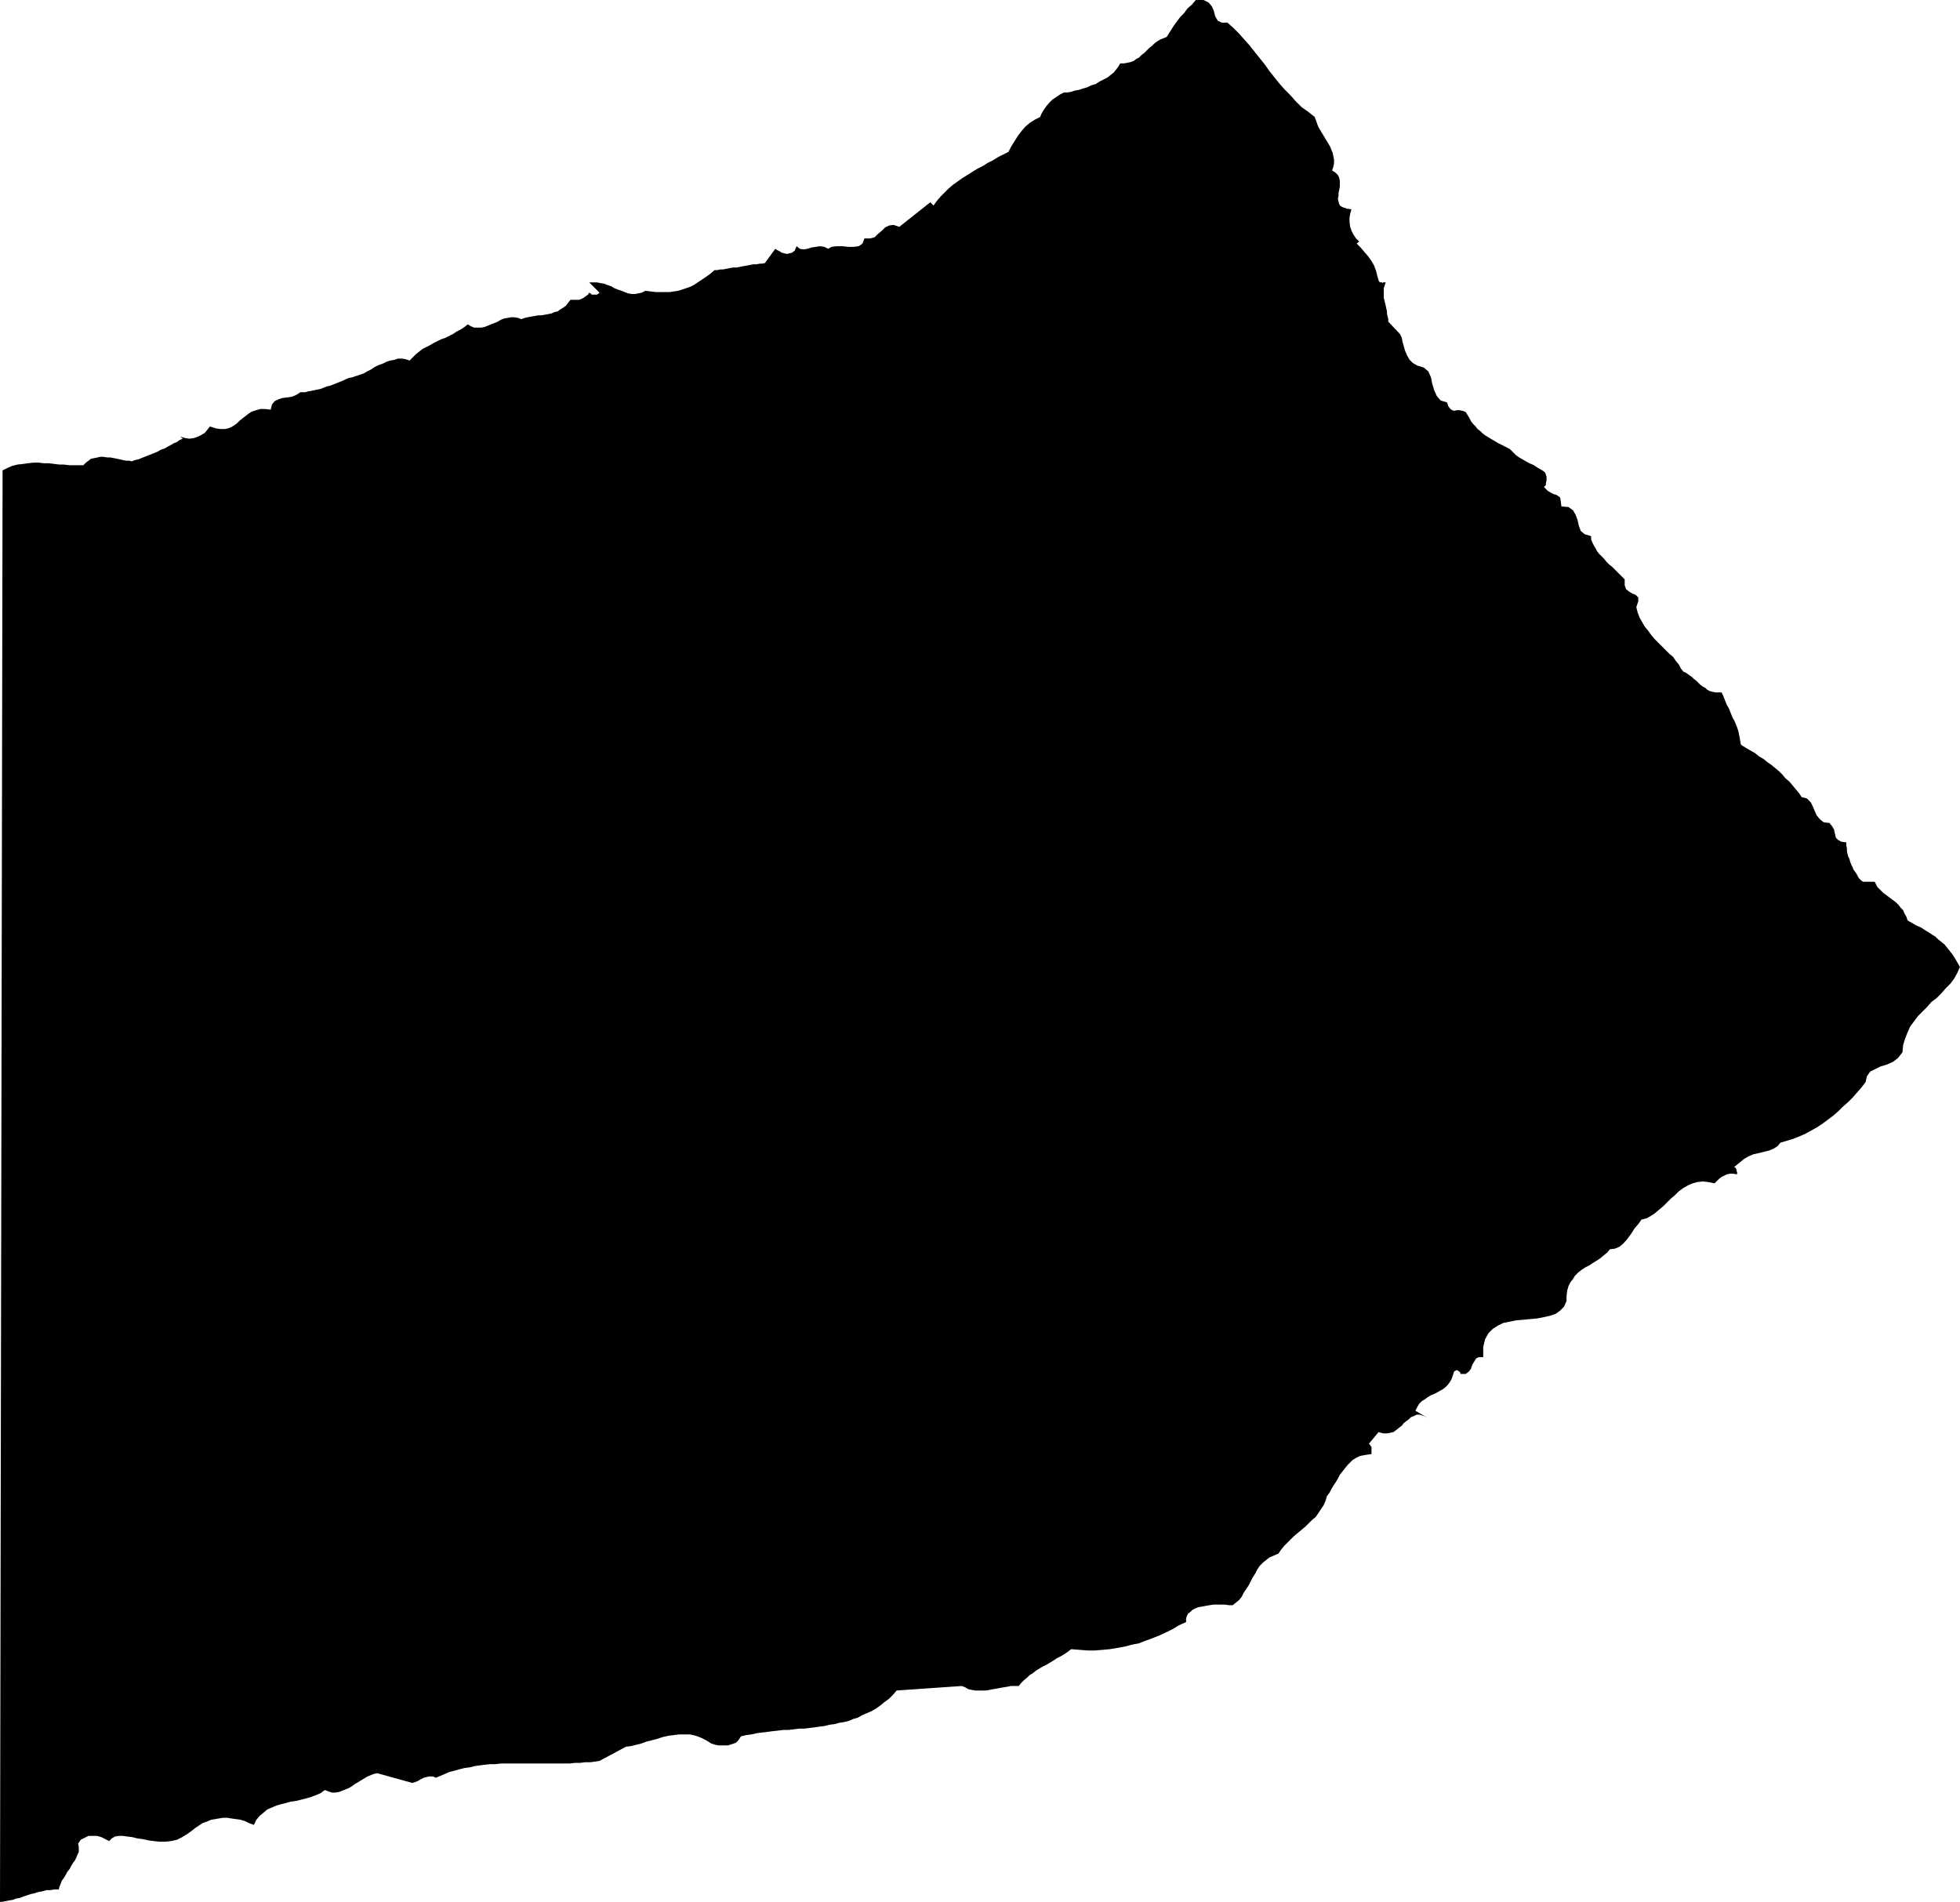 <?xml version="1.0" encoding="UTF-8" standalone="no"?>
<svg
   version="1.0"
   width="129.724mm"
   height="125.868mm"
   id="svg1"
   sodipodi:docname="Stroke 161.wmf"
   xmlns:inkscape="http://www.inkscape.org/namespaces/inkscape"
   xmlns:sodipodi="http://sodipodi.sourceforge.net/DTD/sodipodi-0.dtd"
   xmlns="http://www.w3.org/2000/svg"
   xmlns:svg="http://www.w3.org/2000/svg">
  <sodipodi:namedview
     id="namedview1"
     pagecolor="#ffffff"
     bordercolor="#000000"
     borderopacity="0.25"
     inkscape:showpageshadow="2"
     inkscape:pageopacity="0.0"
     inkscape:pagecheckerboard="0"
     inkscape:deskcolor="#d1d1d1"
     inkscape:document-units="mm" />
  <defs
     id="defs1">
    <pattern
       id="WMFhbasepattern"
       patternUnits="userSpaceOnUse"
       width="6"
       height="6"
       x="0"
       y="0" />
  </defs>
  <path
     style="fill:#000000;fill-opacity:1;fill-rule:evenodd;stroke:none"
     d="m 307.04,5.656 1.454,1.293 1.454,1.454 1.293,1.454 1.293,1.454 1.293,1.616 1.293,1.616 1.293,1.616 1.131,1.616 1.293,1.616 1.293,1.616 1.293,1.454 1.454,1.454 1.293,1.454 1.454,1.454 1.616,1.131 1.616,1.293 0.323,0.808 0.323,0.97 0.323,0.808 0.485,0.808 0.485,0.808 0.485,0.808 0.485,0.808 0.485,0.808 0.485,0.808 0.323,0.808 0.323,0.808 0.162,0.808 0.162,0.808 v 0.97 l -0.162,0.808 -0.323,0.97 0.808,0.485 0.646,0.646 0.323,0.646 0.162,0.808 v 0.646 0.808 l -0.162,0.808 -0.162,0.808 v 0.646 l -0.162,0.808 0.162,0.646 0.162,0.646 0.323,0.485 0.646,0.323 0.97,0.323 1.131,0.162 -0.323,1.131 -0.162,0.97 v 1.131 l 0.162,1.131 0.323,0.97 0.485,0.97 0.646,0.97 0.808,0.808 -0.646,0.485 0.97,0.97 0.97,1.131 0.97,1.131 0.808,1.131 0.646,1.131 0.485,1.293 0.323,1.293 0.323,1.131 0.162,0.323 0.162,0.162 h 0.162 0.323 l 0.162,0.162 0.323,-0.162 h 0.323 0.162 l -0.162,0.485 -0.162,0.485 -0.162,0.485 v 0.485 0.646 0.646 0.646 l 0.162,0.646 0.162,0.646 0.162,0.646 0.162,0.808 0.162,0.646 v 0.646 l 0.162,0.646 0.162,0.646 v 0.646 l 2.909,3.07 0.485,0.97 0.162,0.97 0.323,1.131 0.323,1.131 0.485,1.131 0.646,1.131 0.808,0.808 1.131,0.646 1.616,0.485 1.131,0.97 0.646,1.454 0.323,1.616 0.485,1.616 0.646,1.454 0.97,1.131 1.616,0.485 0.323,0.97 0.485,0.646 0.485,0.323 0.485,0.162 0.646,-0.162 h 0.646 l 0.808,0.162 0.808,0.323 0.485,0.808 0.485,0.808 0.323,0.646 0.485,0.646 0.646,0.646 0.485,0.646 0.646,0.485 0.646,0.646 0.646,0.485 0.808,0.485 0.808,0.485 0.808,0.485 0.808,0.485 0.97,0.485 0.97,0.485 0.97,0.485 0.808,0.808 0.808,0.808 0.97,0.646 1.131,0.646 1.131,0.646 1.131,0.485 0.97,0.646 1.131,0.646 0.485,0.323 0.323,0.323 0.162,0.485 0.162,0.485 v 0.485 0.485 l -0.162,0.646 v 0.485 l -0.485,0.485 0.97,0.97 0.808,0.485 0.646,0.323 0.646,0.162 0.485,0.323 0.485,0.323 0.162,0.97 0.162,1.293 1.778,0.162 1.131,0.808 0.646,1.131 0.485,1.293 0.323,1.454 0.485,1.293 0.97,0.808 1.616,0.485 v 0.808 l 0.323,0.808 0.323,0.646 0.485,0.808 0.323,0.646 0.485,0.646 0.646,0.646 0.646,0.646 0.646,0.808 0.646,0.646 0.646,0.485 0.646,0.646 0.646,0.646 0.646,0.646 0.646,0.646 0.646,0.646 v 1.454 l 0.323,0.97 0.808,0.646 0.808,0.485 0.808,0.323 0.646,0.646 v 0.97 l -0.485,1.454 0.323,1.293 0.485,1.293 0.646,1.131 0.646,1.131 0.808,0.97 0.808,1.131 0.808,0.97 0.97,0.97 0.97,0.97 0.808,0.808 0.97,0.97 0.97,0.808 0.646,0.97 0.808,0.97 0.485,0.97 0.646,0.808 0.485,0.162 0.485,0.323 0.646,0.485 0.485,0.323 0.485,0.485 0.646,0.485 0.485,0.485 0.485,0.485 0.646,0.485 0.646,0.323 0.485,0.485 0.646,0.323 0.646,0.162 0.808,0.162 h 0.646 0.808 l 0.323,0.646 0.323,0.808 0.323,0.808 0.323,0.808 0.485,0.808 0.323,0.808 0.323,0.808 0.323,0.808 0.485,0.808 0.323,0.808 0.323,0.808 0.323,0.97 0.162,0.808 0.162,0.808 0.162,0.97 0.162,0.808 1.293,0.808 1.131,0.646 1.131,0.646 0.97,0.808 1.131,0.646 0.97,0.808 0.97,0.646 0.97,0.808 0.97,0.808 0.808,0.808 0.808,0.97 0.97,0.808 0.808,0.97 0.808,0.97 0.808,0.97 0.646,0.97 1.293,0.323 0.97,0.97 0.485,0.97 0.485,1.131 0.485,1.131 0.808,0.97 0.97,0.808 1.454,0.162 0.646,0.808 0.485,0.808 0.162,0.808 0.162,0.646 0.162,0.646 0.485,0.485 0.808,0.485 1.293,0.162 v 0.808 l 0.162,0.646 v 0.808 l 0.162,0.646 0.162,0.646 0.323,0.646 0.162,0.646 0.323,0.808 0.323,0.646 0.162,0.485 0.485,0.646 0.323,0.485 0.323,0.646 0.323,0.485 0.485,0.485 0.485,0.323 h 2.909 l 0.323,0.646 0.323,0.646 0.485,0.485 0.485,0.485 0.485,0.485 0.646,0.485 0.646,0.485 0.646,0.485 0.646,0.485 0.646,0.485 0.646,0.646 0.485,0.646 0.646,0.646 0.323,0.808 0.485,0.808 0.323,0.97 1.131,0.646 1.131,0.646 1.131,0.485 0.97,0.646 0.808,0.485 0.97,0.646 0.808,0.485 0.646,0.646 0.808,0.646 0.808,0.646 0.646,0.808 0.646,0.808 0.646,0.808 0.646,0.97 0.646,1.131 0.646,1.131 -0.646,1.454 -0.808,1.454 -0.97,1.293 -1.131,1.131 -1.131,1.293 -1.131,1.131 -1.293,0.97 -1.131,1.293 -1.131,1.131 -1.131,1.131 -0.97,1.293 -0.97,1.293 -0.646,1.454 -0.646,1.616 -0.485,1.616 -0.162,1.777 -1.131,1.454 -1.293,0.97 -1.454,0.646 -1.616,0.485 -1.293,0.646 -1.293,0.646 -0.808,1.131 -0.323,1.454 -0.97,1.293 -1.131,1.293 -1.131,1.293 -1.131,1.131 -1.293,1.131 -1.131,1.131 -1.293,1.131 -1.293,0.97 -1.293,0.97 -1.454,0.97 -1.454,0.808 -1.454,0.808 -1.454,0.646 -1.616,0.646 -1.616,0.485 -1.616,0.485 -0.646,0.808 -0.97,0.646 -1.131,0.485 -1.293,0.323 -1.293,0.323 -1.454,0.323 -1.131,0.485 -1.131,0.646 -2.586,2.101 h 0.323 l 0.162,0.323 0.162,0.162 v 0.162 0.323 l 0.162,0.162 v 0.323 0.323 l -0.97,-0.162 h -0.808 l -0.808,0.162 -0.646,0.323 -0.646,0.323 -0.646,0.485 -0.485,0.485 -0.646,0.646 -1.454,-0.323 -1.454,-0.162 -1.454,0.162 -1.131,0.323 -1.131,0.485 -1.131,0.646 -1.131,0.808 -0.97,0.97 -0.97,0.808 -0.97,0.97 -0.97,0.97 -0.97,0.808 -1.131,0.97 -0.97,0.646 -1.131,0.646 -1.293,0.323 -0.808,1.131 -0.97,1.131 -0.808,1.293 -0.97,1.293 -0.97,1.131 -0.97,0.808 -1.131,0.485 -1.293,0.162 -0.646,0.808 -0.808,0.646 -0.97,0.808 -0.97,0.646 -0.808,0.485 -0.97,0.646 -0.97,0.485 -0.97,0.646 -0.808,0.646 -0.808,0.808 -0.485,0.808 -0.646,0.808 -0.485,0.97 -0.323,1.131 -0.162,1.293 v 1.293 l -0.646,1.454 -0.97,0.97 -1.131,0.808 -1.454,0.485 -1.454,0.323 -1.616,0.323 -1.778,0.162 -1.778,0.162 -1.778,0.162 -1.616,0.323 -1.616,0.323 -1.293,0.646 -1.293,0.808 -1.131,1.131 -0.808,1.454 -0.485,1.939 v 2.585 h -1.131 l -0.646,0.323 -0.485,0.808 -0.485,0.808 -0.323,0.97 -0.485,0.646 -0.808,0.646 h -1.293 v 0.97 0.162 -0.323 -0.323 -0.485 l -0.162,-0.485 -0.485,-0.323 -0.323,-0.162 -0.646,0.323 -0.323,0.97 -0.323,0.97 -0.485,0.808 -0.485,0.646 -0.646,0.646 -0.646,0.485 -0.646,0.323 -0.808,0.485 -0.646,0.323 -0.808,0.323 -0.808,0.485 -0.646,0.485 -0.808,0.485 -0.646,0.646 -0.485,0.808 -0.485,0.97 3.07,1.778 -0.97,-0.485 -0.97,-0.323 h -0.808 l -0.646,0.323 -0.808,0.323 -0.485,0.485 -0.646,0.485 -0.646,0.485 -0.485,0.646 -0.646,0.485 -0.808,0.646 -0.646,0.485 -0.808,0.162 -0.808,0.162 h -0.97 l -1.131,-0.323 -2.424,2.909 0.323,0.323 0.162,0.323 0.162,0.162 v 0.485 0.323 0.323 0.323 0.323 l -1.131,0.162 -0.97,0.162 -0.808,0.162 -0.97,0.485 -0.808,0.485 -0.646,0.646 -0.646,0.646 -0.646,0.808 -0.646,0.808 -0.646,0.808 -0.485,0.97 -0.485,0.808 -0.646,0.97 -0.485,0.808 -0.485,0.97 -0.646,0.808 -0.323,1.131 -0.485,1.131 -0.646,0.97 -0.646,0.97 -0.646,0.97 -0.97,0.808 -0.808,0.808 -0.808,0.808 -0.97,0.808 -0.97,0.808 -0.97,0.808 -0.808,0.808 -0.808,0.808 -0.808,0.808 -0.808,0.97 -0.646,0.97 -1.131,0.485 -1.131,0.485 -0.808,0.646 -0.808,0.646 -0.808,0.808 -0.646,0.97 -0.485,0.97 -0.646,0.97 -0.485,0.97 -0.485,0.97 -0.646,0.97 -0.646,0.97 -0.485,0.97 -0.646,0.808 -0.808,0.646 -0.808,0.646 h -0.808 l -1.131,-0.162 h -0.808 -0.97 -1.131 l -0.97,0.162 -0.97,0.162 -0.808,0.162 -0.97,0.162 -0.808,0.323 -0.646,0.323 -0.485,0.485 -0.646,0.485 -0.323,0.646 -0.162,0.646 v 0.808 l -1.778,0.808 -1.616,0.97 -1.616,0.808 -1.778,0.808 -1.616,0.646 -1.778,0.646 -1.616,0.646 -1.778,0.323 -1.778,0.485 -1.778,0.323 -1.939,0.323 -1.778,0.162 -1.939,0.162 h -1.939 l -1.939,-0.162 -2.101,-0.162 -0.808,0.646 -0.97,0.646 -0.808,0.485 -0.97,0.485 -0.97,0.646 -0.808,0.485 -0.808,0.485 -0.97,0.485 -0.808,0.485 -0.808,0.485 -0.808,0.646 -0.808,0.485 -0.646,0.646 -0.808,0.646 -0.646,0.646 -0.646,0.808 h -0.97 -0.97 l -0.808,0.162 -0.97,0.162 -0.97,0.162 -0.808,0.162 -0.97,0.162 -0.808,0.162 -0.97,0.162 h -0.97 -0.808 -0.808 l -0.97,-0.162 -0.808,-0.162 -0.808,-0.485 -0.808,-0.323 -16.322,1.131 -0.97,1.131 -0.97,0.97 -1.131,0.808 -0.97,0.808 -1.131,0.808 -1.131,0.646 -1.131,0.485 -1.131,0.485 -1.131,0.646 -1.131,0.323 -1.131,0.485 -1.293,0.323 -1.131,0.162 -1.131,0.323 -1.293,0.162 -1.293,0.323 -1.293,0.162 -1.131,0.162 -1.293,0.162 -1.293,0.162 h -1.293 l -1.293,0.162 -1.293,0.162 h -1.293 l -1.293,0.162 -1.454,0.162 -1.293,0.162 -1.293,0.162 -1.293,0.162 -1.454,0.323 -1.293,0.162 -1.293,0.323 -0.646,0.97 -0.646,0.646 -0.97,0.323 -0.97,0.323 h -1.131 -1.131 l -0.97,-0.162 -0.97,-0.323 -1.293,-0.808 -1.293,-0.646 -1.293,-0.485 -1.454,-0.323 h -1.293 -1.454 l -1.293,0.162 -1.293,0.162 -1.454,0.323 -1.454,0.485 -1.293,0.323 -1.293,0.323 -1.293,0.485 -1.293,0.323 -1.293,0.323 -1.293,0.162 -6.626,3.555 -1.131,0.162 -1.131,0.162 h -1.293 l -1.293,0.162 h -1.293 l -1.293,0.162 h -1.131 -1.454 -1.293 -1.293 -1.293 -1.293 -1.454 -1.293 -1.293 -1.454 -1.293 -1.454 -1.293 l -1.293,0.162 h -1.293 l -1.454,0.162 -1.293,0.162 -1.131,0.162 -1.293,0.323 -1.293,0.162 -1.293,0.323 -1.131,0.323 -1.293,0.323 -1.131,0.485 -1.131,0.485 -1.131,0.485 -0.808,-0.323 h -0.808 l -0.808,0.162 -0.646,0.162 -0.646,0.323 -0.808,0.485 -0.808,0.323 -0.646,0.162 -8.726,-2.424 -0.808,0.162 -0.808,0.323 -0.808,0.323 -0.808,0.485 -0.808,0.485 -0.808,0.485 -0.808,0.485 -0.646,0.485 -0.808,0.485 -0.808,0.323 -0.808,0.323 -0.808,0.323 -0.97,0.162 h -0.808 l -0.97,-0.323 -0.808,-0.323 -1.131,0.808 -1.131,0.485 -1.293,0.485 -1.131,0.323 -1.293,0.323 -1.293,0.323 -1.293,0.162 -1.131,0.323 -1.293,0.323 -1.131,0.323 -1.131,0.485 -1.131,0.485 -0.97,0.808 -0.97,0.808 -0.808,0.97 -0.646,1.293 -1.293,-0.485 -0.97,-0.485 -1.131,-0.323 -1.131,-0.162 -1.131,-0.162 -0.97,-0.162 h -1.131 l -0.97,0.162 -0.97,0.162 -0.97,0.162 -1.131,0.485 -0.97,0.323 -0.97,0.646 -0.97,0.646 -0.808,0.646 -1.131,0.808 -1.293,0.808 -1.293,0.646 -1.454,0.323 -1.454,0.162 h -1.454 l -1.454,-0.162 -1.293,-0.162 -1.454,-0.323 -1.293,-0.162 -1.293,-0.323 -1.293,-0.162 -1.131,-0.162 h -0.97 l -0.97,0.162 -0.808,0.485 -0.646,0.646 -0.97,-0.485 -0.97,-0.485 -1.131,-0.323 h -1.131 -0.97 l -0.97,0.485 -0.97,0.485 -0.646,0.97 0.162,0.808 v 0.646 0.646 l -0.323,0.646 -0.323,0.808 -0.323,0.646 -0.485,0.646 -0.485,0.808 -0.323,0.646 -0.646,0.808 -0.323,0.646 -0.485,0.808 -0.485,0.646 -0.323,0.808 -0.323,0.808 -0.162,0.646 h -1.131 l -0.97,0.162 h -0.97 l -1.131,0.323 -0.97,0.162 -0.97,0.323 -0.808,0.162 -0.97,0.323 -0.97,0.323 -0.808,0.323 -0.97,0.162 -0.808,0.323 -0.97,0.162 -0.808,0.162 -0.808,0.162 H 0 l 0.646,-358.085 1.293,-0.646 1.131,-0.485 1.293,-0.323 1.454,-0.162 1.131,-0.162 1.454,-0.162 H 9.696 l 1.293,0.162 h 1.293 l 1.293,0.162 1.293,0.162 h 1.131 l 1.293,0.162 h 1.293 1.131 1.131 l 0.646,-0.646 0.646,-0.485 0.646,-0.485 0.808,-0.162 0.808,-0.162 0.646,-0.162 h 0.808 l 0.97,0.162 h 0.808 l 0.808,0.162 0.808,0.162 0.808,0.162 0.646,0.162 0.808,0.162 h 0.808 l 0.646,0.162 0.808,-0.323 0.808,-0.162 0.808,-0.323 0.808,-0.323 0.808,-0.323 0.808,-0.323 0.808,-0.323 0.808,-0.323 0.808,-0.485 0.97,-0.323 0.808,-0.485 0.646,-0.323 0.808,-0.485 0.808,-0.323 0.646,-0.485 0.808,-0.323 -0.646,-0.485 1.293,0.323 0.97,0.162 1.131,-0.162 0.97,-0.323 0.97,-0.485 0.808,-0.485 0.646,-0.808 0.646,-0.808 1.454,0.485 1.131,0.162 h 1.131 l 0.808,-0.162 0.808,-0.323 0.808,-0.485 0.646,-0.485 0.646,-0.646 0.808,-0.646 0.646,-0.485 0.808,-0.646 0.808,-0.485 0.97,-0.323 1.131,-0.323 h 1.131 l 1.454,0.162 0.323,-1.293 0.646,-0.808 0.97,-0.485 0.97,-0.323 1.293,-0.162 1.131,-0.162 1.131,-0.485 0.97,-0.646 h 0.485 0.808 l 0.485,-0.162 0.808,-0.162 0.808,-0.162 0.808,-0.162 0.808,-0.162 0.808,-0.323 0.808,-0.323 0.808,-0.162 0.808,-0.323 0.808,-0.323 0.808,-0.323 0.808,-0.323 0.646,-0.323 0.808,-0.323 0.808,-0.162 0.97,-0.323 0.97,-0.323 0.97,-0.323 0.808,-0.485 0.97,-0.485 0.97,-0.646 0.97,-0.485 0.97,-0.323 0.97,-0.485 0.97,-0.323 0.97,-0.162 0.97,-0.323 h 1.131 l 0.808,0.162 0.97,0.323 0.808,-0.808 0.808,-0.808 0.808,-0.646 0.808,-0.646 0.97,-0.485 0.97,-0.485 0.808,-0.485 0.97,-0.485 0.97,-0.485 0.97,-0.323 0.97,-0.485 0.97,-0.485 0.97,-0.646 0.97,-0.485 0.97,-0.646 0.808,-0.646 0.808,0.485 0.808,0.323 h 0.97 0.808 l 0.808,-0.162 0.808,-0.323 0.808,-0.323 0.808,-0.323 0.808,-0.323 0.808,-0.485 0.808,-0.323 0.97,-0.162 0.808,-0.162 h 0.808 l 0.97,0.162 0.808,0.323 0.808,-0.323 0.808,-0.162 0.808,-0.162 0.97,-0.162 0.808,-0.162 h 0.808 l 0.97,-0.162 0.808,-0.162 0.808,-0.162 0.646,-0.323 0.808,-0.162 0.646,-0.485 0.808,-0.485 0.646,-0.485 0.485,-0.646 0.646,-0.808 h 0.646 0.808 0.646 l 0.485,-0.162 0.646,-0.323 0.485,-0.323 0.646,-0.485 0.323,-0.485 0.323,0.162 0.162,0.162 0.162,0.162 h 0.323 0.323 0.162 0.162 0.323 l 0.646,-0.485 -2.586,-2.585 h 0.97 0.97 l 0.808,0.162 0.97,0.162 0.808,0.323 0.97,0.323 0.808,0.485 0.808,0.323 0.97,0.323 0.808,0.323 0.808,0.323 0.97,0.162 h 0.808 l 0.808,-0.162 0.808,-0.162 0.97,-0.485 1.293,0.162 1.293,0.162 h 1.131 1.293 1.131 l 0.97,-0.162 1.131,-0.162 0.97,-0.323 0.97,-0.323 0.97,-0.323 0.97,-0.485 0.97,-0.646 0.97,-0.646 0.97,-0.646 1.131,-0.808 1.131,-0.97 h 0.646 l 0.808,-0.162 h 0.646 l 0.808,-0.162 0.808,-0.162 0.97,-0.162 h 0.808 l 0.808,-0.162 0.808,-0.162 0.97,-0.162 0.808,-0.162 0.808,-0.162 h 0.808 l 0.808,-0.162 h 0.646 l 0.646,-0.162 2.586,-3.555 0.485,0.323 0.646,0.323 0.485,0.323 0.646,0.162 0.646,0.162 0.646,-0.162 0.646,-0.162 0.646,-0.485 0.485,-1.131 0.808,0.646 0.97,0.162 0.97,-0.162 0.97,-0.323 1.131,-0.162 0.97,-0.162 1.131,0.162 0.97,0.485 0.808,-0.485 1.293,-0.162 h 1.454 l 1.454,0.162 h 1.454 l 1.131,-0.162 0.97,-0.646 0.485,-1.293 h 1.454 l 1.131,-0.323 0.808,-0.808 0.97,-0.808 0.808,-0.808 0.97,-0.485 1.131,-0.162 1.454,0.485 7.757,-6.14 0.808,0.808 0.808,-1.131 0.97,-1.131 0.97,-0.97 0.97,-0.97 1.131,-0.97 1.131,-0.808 1.131,-0.808 1.293,-0.808 1.293,-0.808 1.293,-0.808 1.293,-0.646 1.293,-0.808 1.293,-0.646 1.293,-0.808 1.293,-0.646 1.293,-0.646 0.646,-1.293 0.808,-1.293 0.808,-1.293 0.97,-1.293 0.97,-1.131 1.131,-0.97 1.293,-0.808 1.293,-0.646 0.323,-0.808 0.485,-0.808 0.646,-0.97 0.808,-0.97 0.808,-0.808 0.97,-0.646 0.97,-0.646 0.97,-0.485 h 0.808 l 0.97,-0.162 0.97,-0.323 0.97,-0.162 0.97,-0.323 1.131,-0.323 0.97,-0.485 1.131,-0.323 0.97,-0.646 0.97,-0.485 0.97,-0.485 0.808,-0.646 0.808,-0.646 0.646,-0.808 0.485,-0.646 0.485,-0.808 h 0.97 l 0.808,-0.162 0.808,-0.162 0.808,-0.323 0.646,-0.485 0.646,-0.323 0.646,-0.646 0.646,-0.485 0.646,-0.646 0.646,-0.646 0.646,-0.485 0.646,-0.646 0.646,-0.485 0.808,-0.485 0.808,-0.323 0.808,-0.323 0.808,-1.293 0.808,-1.293 0.808,-1.131 0.97,-1.293 0.97,-0.97 0.808,-1.131 1.131,-0.97 L 299.121,0 h 1.939 l 1.293,0.646 0.808,0.97 0.485,1.131 0.323,1.293 0.646,1.131 0.97,0.485 z"
     id="path1" />
</svg>
